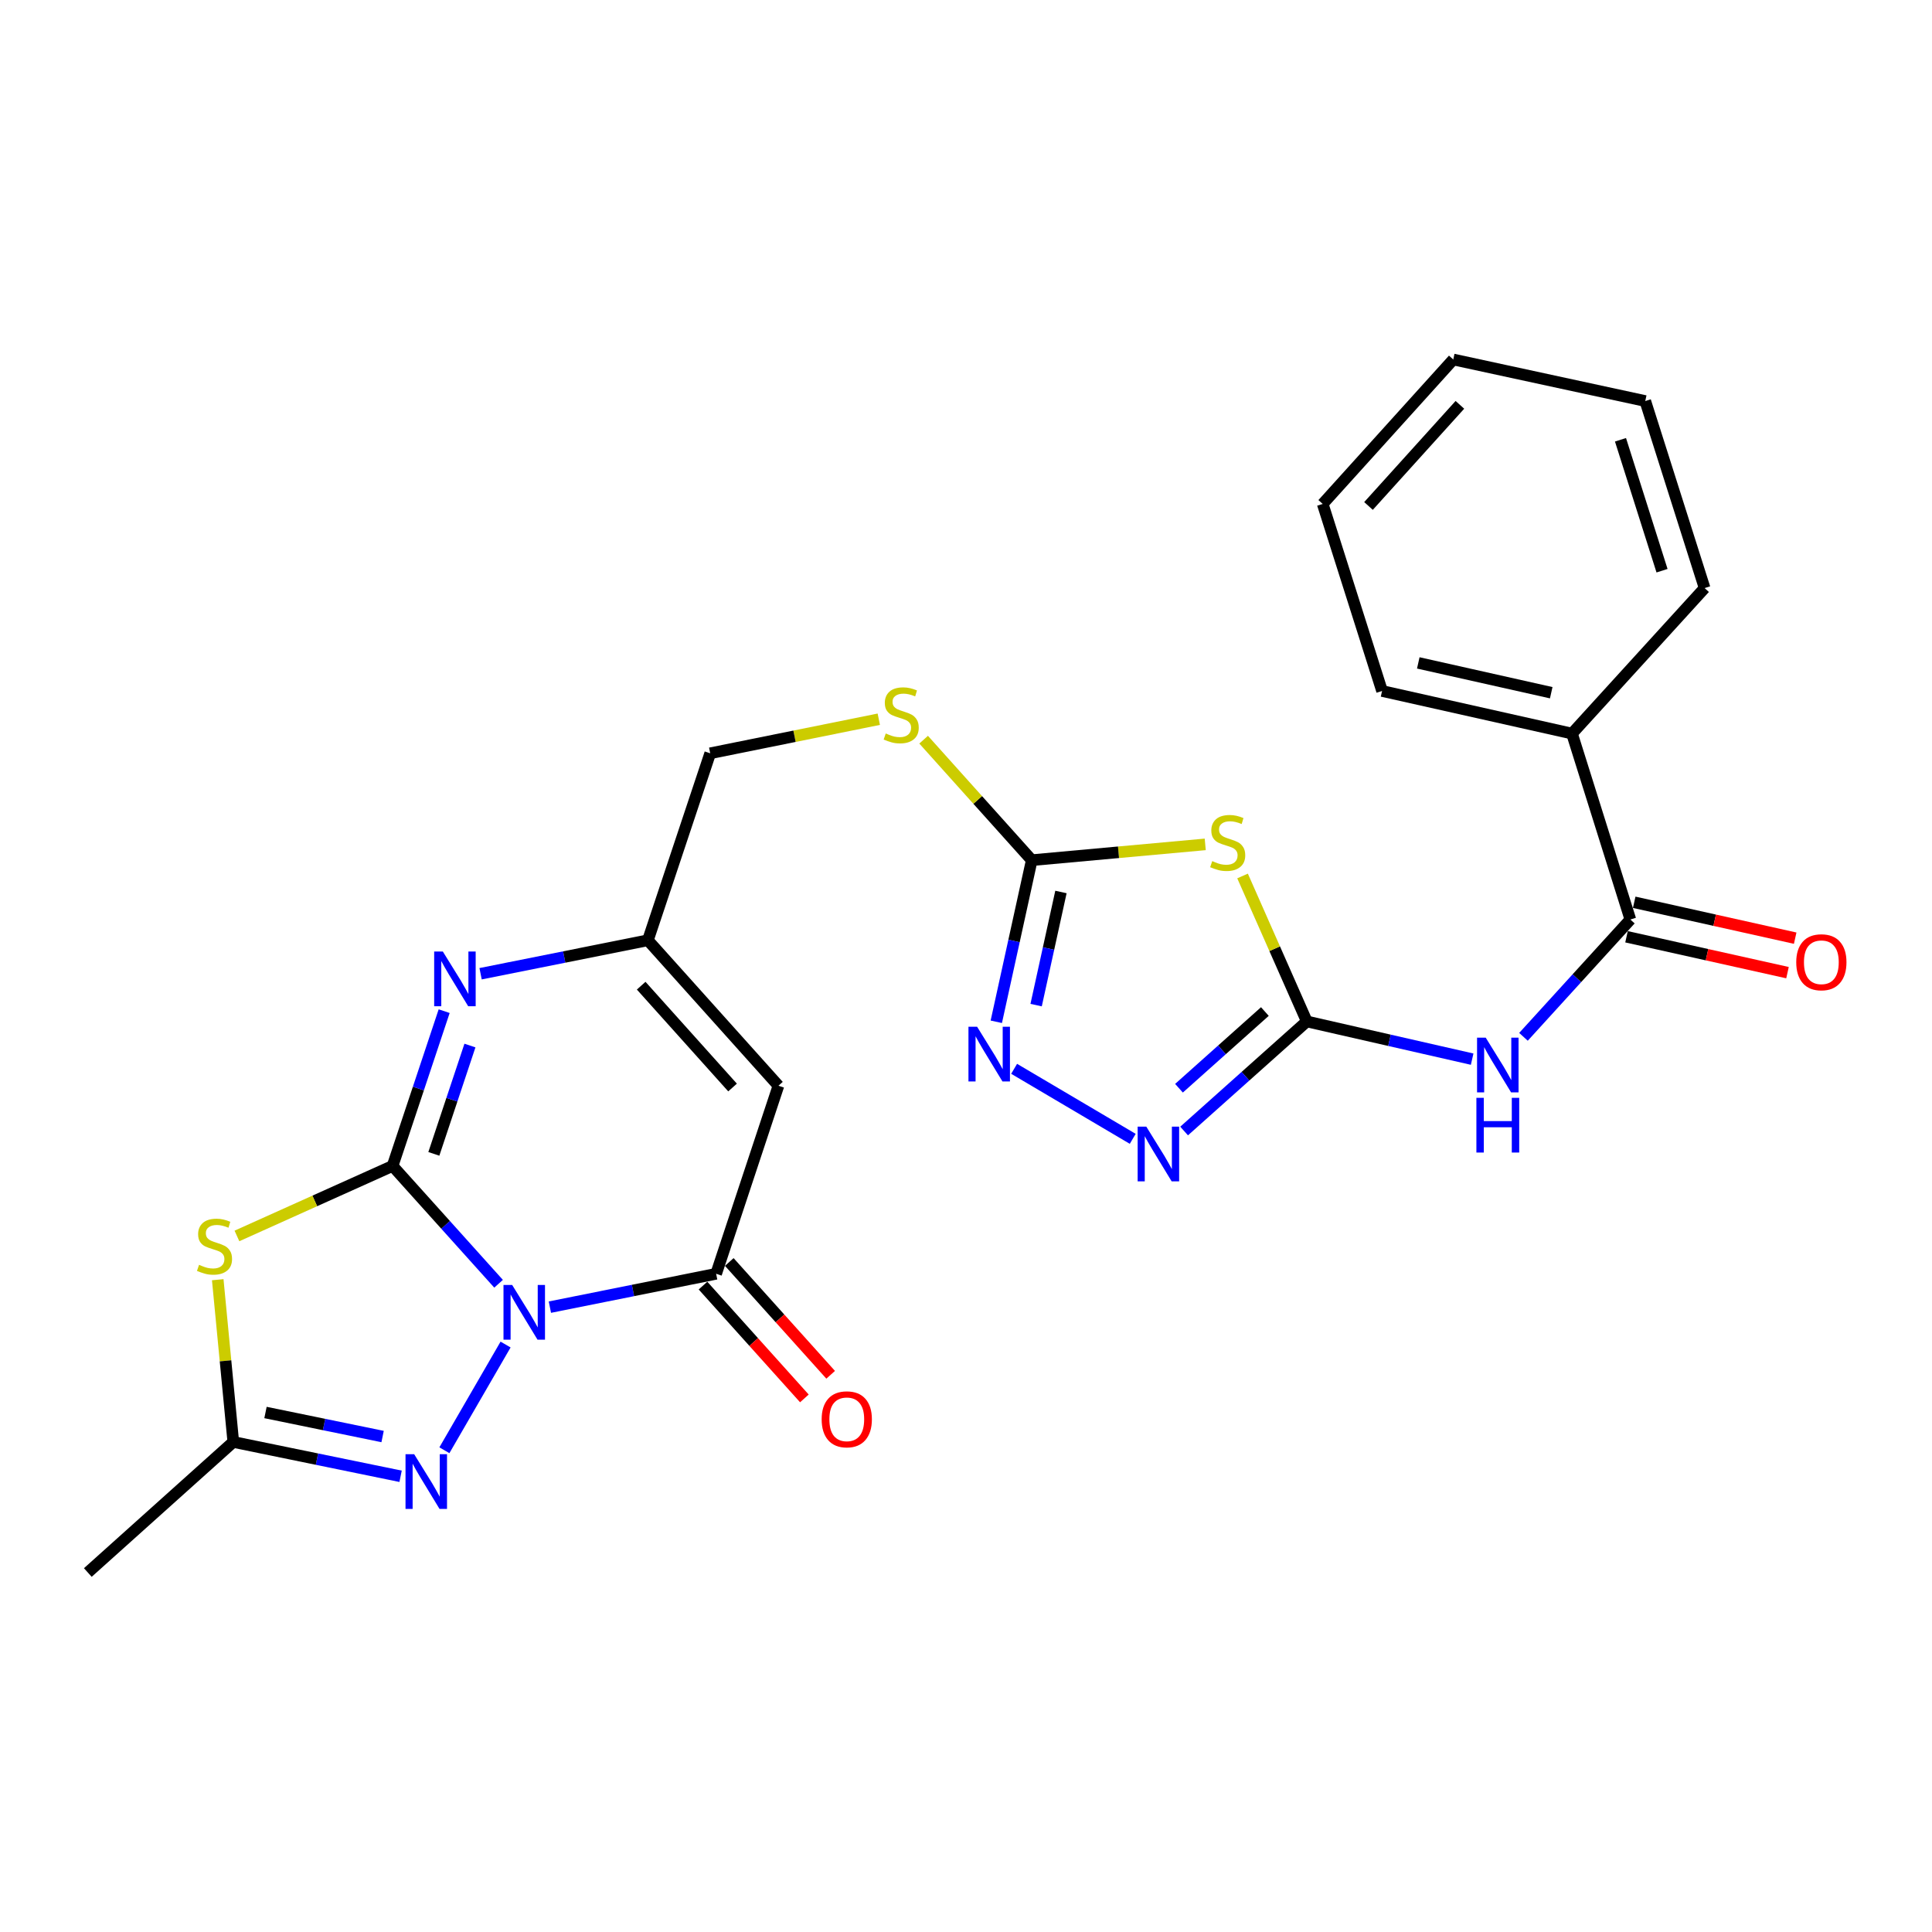 <?xml version='1.0' encoding='iso-8859-1'?>
<svg version='1.1' baseProfile='full'
              xmlns='http://www.w3.org/2000/svg'
                      xmlns:rdkit='http://www.rdkit.org/xml'
                      xmlns:xlink='http://www.w3.org/1999/xlink'
                  xml:space='preserve'
width='1000px' height='1000px' viewBox='0 0 1000 1000'>
<!-- END OF HEADER -->
<rect style='opacity:1.0;fill:#FFFFFF;stroke:none' width='1000' height='1000' x='0' y='0'> </rect>
<path class='bond-0' d='M 258.06,664.47 L 230.631,633.974' style='fill:none;fill-rule:evenodd;stroke:#0000FF;stroke-width:6px;stroke-linecap:butt;stroke-linejoin:miter;stroke-opacity:1' />
<path class='bond-0' d='M 230.631,633.974 L 203.202,603.479' style='fill:none;fill-rule:evenodd;stroke:#000000;stroke-width:6px;stroke-linecap:butt;stroke-linejoin:miter;stroke-opacity:1' />
<path class='bond-2' d='M 284.62,676.58 L 327.646,667.946' style='fill:none;fill-rule:evenodd;stroke:#0000FF;stroke-width:6px;stroke-linecap:butt;stroke-linejoin:miter;stroke-opacity:1' />
<path class='bond-2' d='M 327.646,667.946 L 370.671,659.312' style='fill:none;fill-rule:evenodd;stroke:#000000;stroke-width:6px;stroke-linecap:butt;stroke-linejoin:miter;stroke-opacity:1' />
<path class='bond-3' d='M 261.686,695.934 L 230.017,750.645' style='fill:none;fill-rule:evenodd;stroke:#0000FF;stroke-width:6px;stroke-linecap:butt;stroke-linejoin:miter;stroke-opacity:1' />
<path class='bond-1' d='M 203.202,603.479 L 162.919,621.602' style='fill:none;fill-rule:evenodd;stroke:#000000;stroke-width:6px;stroke-linecap:butt;stroke-linejoin:miter;stroke-opacity:1' />
<path class='bond-1' d='M 162.919,621.602 L 122.637,639.725' style='fill:none;fill-rule:evenodd;stroke:#CCCC00;stroke-width:6px;stroke-linecap:butt;stroke-linejoin:miter;stroke-opacity:1' />
<path class='bond-5' d='M 203.202,603.479 L 216.55,563.427' style='fill:none;fill-rule:evenodd;stroke:#000000;stroke-width:6px;stroke-linecap:butt;stroke-linejoin:miter;stroke-opacity:1' />
<path class='bond-5' d='M 216.55,563.427 L 229.897,523.375' style='fill:none;fill-rule:evenodd;stroke:#0000FF;stroke-width:6px;stroke-linecap:butt;stroke-linejoin:miter;stroke-opacity:1' />
<path class='bond-5' d='M 224.554,597.245 L 233.898,569.208' style='fill:none;fill-rule:evenodd;stroke:#000000;stroke-width:6px;stroke-linecap:butt;stroke-linejoin:miter;stroke-opacity:1' />
<path class='bond-5' d='M 233.898,569.208 L 243.241,541.172' style='fill:none;fill-rule:evenodd;stroke:#0000FF;stroke-width:6px;stroke-linecap:butt;stroke-linejoin:miter;stroke-opacity:1' />
<path class='bond-26' d='M 112.701,662.374 L 116.727,704.364' style='fill:none;fill-rule:evenodd;stroke:#CCCC00;stroke-width:6px;stroke-linecap:butt;stroke-linejoin:miter;stroke-opacity:1' />
<path class='bond-26' d='M 116.727,704.364 L 120.752,746.353' style='fill:none;fill-rule:evenodd;stroke:#000000;stroke-width:6px;stroke-linecap:butt;stroke-linejoin:miter;stroke-opacity:1' />
<path class='bond-7' d='M 370.671,659.312 L 402.916,561.979' style='fill:none;fill-rule:evenodd;stroke:#000000;stroke-width:6px;stroke-linecap:butt;stroke-linejoin:miter;stroke-opacity:1' />
<path class='bond-16' d='M 363.871,665.423 L 390.109,694.617' style='fill:none;fill-rule:evenodd;stroke:#000000;stroke-width:6px;stroke-linecap:butt;stroke-linejoin:miter;stroke-opacity:1' />
<path class='bond-16' d='M 390.109,694.617 L 416.346,723.811' style='fill:none;fill-rule:evenodd;stroke:#FF0000;stroke-width:6px;stroke-linecap:butt;stroke-linejoin:miter;stroke-opacity:1' />
<path class='bond-16' d='M 377.472,653.2 L 403.709,682.394' style='fill:none;fill-rule:evenodd;stroke:#000000;stroke-width:6px;stroke-linecap:butt;stroke-linejoin:miter;stroke-opacity:1' />
<path class='bond-16' d='M 403.709,682.394 L 429.947,711.588' style='fill:none;fill-rule:evenodd;stroke:#FF0000;stroke-width:6px;stroke-linecap:butt;stroke-linejoin:miter;stroke-opacity:1' />
<path class='bond-12' d='M 207.346,764.126 L 164.049,755.24' style='fill:none;fill-rule:evenodd;stroke:#0000FF;stroke-width:6px;stroke-linecap:butt;stroke-linejoin:miter;stroke-opacity:1' />
<path class='bond-12' d='M 164.049,755.24 L 120.752,746.353' style='fill:none;fill-rule:evenodd;stroke:#000000;stroke-width:6px;stroke-linecap:butt;stroke-linejoin:miter;stroke-opacity:1' />
<path class='bond-12' d='M 198.033,743.548 L 167.725,737.327' style='fill:none;fill-rule:evenodd;stroke:#0000FF;stroke-width:6px;stroke-linecap:butt;stroke-linejoin:miter;stroke-opacity:1' />
<path class='bond-12' d='M 167.725,737.327 L 137.418,731.107' style='fill:none;fill-rule:evenodd;stroke:#000000;stroke-width:6px;stroke-linecap:butt;stroke-linejoin:miter;stroke-opacity:1' />
<path class='bond-4' d='M 676.404,528.699 L 659.774,491.051' style='fill:none;fill-rule:evenodd;stroke:#000000;stroke-width:6px;stroke-linecap:butt;stroke-linejoin:miter;stroke-opacity:1' />
<path class='bond-4' d='M 659.774,491.051 L 643.145,453.403' style='fill:none;fill-rule:evenodd;stroke:#CCCC00;stroke-width:6px;stroke-linecap:butt;stroke-linejoin:miter;stroke-opacity:1' />
<path class='bond-8' d='M 676.404,528.699 L 719.194,538.457' style='fill:none;fill-rule:evenodd;stroke:#000000;stroke-width:6px;stroke-linecap:butt;stroke-linejoin:miter;stroke-opacity:1' />
<path class='bond-8' d='M 719.194,538.457 L 761.985,548.214' style='fill:none;fill-rule:evenodd;stroke:#0000FF;stroke-width:6px;stroke-linecap:butt;stroke-linejoin:miter;stroke-opacity:1' />
<path class='bond-28' d='M 676.404,528.699 L 644.65,557.055' style='fill:none;fill-rule:evenodd;stroke:#000000;stroke-width:6px;stroke-linecap:butt;stroke-linejoin:miter;stroke-opacity:1' />
<path class='bond-28' d='M 644.65,557.055 L 612.897,585.412' style='fill:none;fill-rule:evenodd;stroke:#0000FF;stroke-width:6px;stroke-linecap:butt;stroke-linejoin:miter;stroke-opacity:1' />
<path class='bond-28' d='M 654.698,523.567 L 632.47,543.416' style='fill:none;fill-rule:evenodd;stroke:#000000;stroke-width:6px;stroke-linecap:butt;stroke-linejoin:miter;stroke-opacity:1' />
<path class='bond-28' d='M 632.47,543.416 L 610.243,563.265' style='fill:none;fill-rule:evenodd;stroke:#0000FF;stroke-width:6px;stroke-linecap:butt;stroke-linejoin:miter;stroke-opacity:1' />
<path class='bond-27' d='M 248.753,504.006 L 292.051,495.344' style='fill:none;fill-rule:evenodd;stroke:#0000FF;stroke-width:6px;stroke-linecap:butt;stroke-linejoin:miter;stroke-opacity:1' />
<path class='bond-27' d='M 292.051,495.344 L 335.349,486.682' style='fill:none;fill-rule:evenodd;stroke:#000000;stroke-width:6px;stroke-linecap:butt;stroke-linejoin:miter;stroke-opacity:1' />
<path class='bond-6' d='M 623.827,437.047 L 578.932,441.135' style='fill:none;fill-rule:evenodd;stroke:#CCCC00;stroke-width:6px;stroke-linecap:butt;stroke-linejoin:miter;stroke-opacity:1' />
<path class='bond-6' d='M 578.932,441.135 L 534.037,445.223' style='fill:none;fill-rule:evenodd;stroke:#000000;stroke-width:6px;stroke-linecap:butt;stroke-linejoin:miter;stroke-opacity:1' />
<path class='bond-13' d='M 402.916,561.979 L 335.349,486.682' style='fill:none;fill-rule:evenodd;stroke:#000000;stroke-width:6px;stroke-linecap:butt;stroke-linejoin:miter;stroke-opacity:1' />
<path class='bond-13' d='M 379.171,562.897 L 331.874,510.189' style='fill:none;fill-rule:evenodd;stroke:#000000;stroke-width:6px;stroke-linecap:butt;stroke-linejoin:miter;stroke-opacity:1' />
<path class='bond-14' d='M 788.547,536.66 L 816.21,506.302' style='fill:none;fill-rule:evenodd;stroke:#0000FF;stroke-width:6px;stroke-linecap:butt;stroke-linejoin:miter;stroke-opacity:1' />
<path class='bond-14' d='M 816.21,506.302 L 843.873,475.944' style='fill:none;fill-rule:evenodd;stroke:#000000;stroke-width:6px;stroke-linecap:butt;stroke-linejoin:miter;stroke-opacity:1' />
<path class='bond-9' d='M 534.037,445.223 L 506.053,414.042' style='fill:none;fill-rule:evenodd;stroke:#000000;stroke-width:6px;stroke-linecap:butt;stroke-linejoin:miter;stroke-opacity:1' />
<path class='bond-9' d='M 506.053,414.042 L 478.069,382.861' style='fill:none;fill-rule:evenodd;stroke:#CCCC00;stroke-width:6px;stroke-linecap:butt;stroke-linejoin:miter;stroke-opacity:1' />
<path class='bond-11' d='M 534.037,445.223 L 524.86,487.049' style='fill:none;fill-rule:evenodd;stroke:#000000;stroke-width:6px;stroke-linecap:butt;stroke-linejoin:miter;stroke-opacity:1' />
<path class='bond-11' d='M 524.86,487.049 L 515.683,528.874' style='fill:none;fill-rule:evenodd;stroke:#0000FF;stroke-width:6px;stroke-linecap:butt;stroke-linejoin:miter;stroke-opacity:1' />
<path class='bond-11' d='M 549.145,461.69 L 542.721,490.968' style='fill:none;fill-rule:evenodd;stroke:#000000;stroke-width:6px;stroke-linecap:butt;stroke-linejoin:miter;stroke-opacity:1' />
<path class='bond-11' d='M 542.721,490.968 L 536.297,520.245' style='fill:none;fill-rule:evenodd;stroke:#0000FF;stroke-width:6px;stroke-linecap:butt;stroke-linejoin:miter;stroke-opacity:1' />
<path class='bond-10' d='M 586.3,589.46 L 524.909,553.217' style='fill:none;fill-rule:evenodd;stroke:#0000FF;stroke-width:6px;stroke-linecap:butt;stroke-linejoin:miter;stroke-opacity:1' />
<path class='bond-20' d='M 120.752,746.353 L 45.455,813.93' style='fill:none;fill-rule:evenodd;stroke:#000000;stroke-width:6px;stroke-linecap:butt;stroke-linejoin:miter;stroke-opacity:1' />
<path class='bond-19' d='M 335.349,486.682 L 367.603,389.898' style='fill:none;fill-rule:evenodd;stroke:#000000;stroke-width:6px;stroke-linecap:butt;stroke-linejoin:miter;stroke-opacity:1' />
<path class='bond-17' d='M 841.884,484.868 L 883.546,494.154' style='fill:none;fill-rule:evenodd;stroke:#000000;stroke-width:6px;stroke-linecap:butt;stroke-linejoin:miter;stroke-opacity:1' />
<path class='bond-17' d='M 883.546,494.154 L 925.208,503.44' style='fill:none;fill-rule:evenodd;stroke:#FF0000;stroke-width:6px;stroke-linecap:butt;stroke-linejoin:miter;stroke-opacity:1' />
<path class='bond-17' d='M 845.862,467.02 L 887.524,476.306' style='fill:none;fill-rule:evenodd;stroke:#000000;stroke-width:6px;stroke-linecap:butt;stroke-linejoin:miter;stroke-opacity:1' />
<path class='bond-17' d='M 887.524,476.306 L 929.186,485.592' style='fill:none;fill-rule:evenodd;stroke:#FF0000;stroke-width:6px;stroke-linecap:butt;stroke-linejoin:miter;stroke-opacity:1' />
<path class='bond-18' d='M 843.873,475.944 L 813.66,379.698' style='fill:none;fill-rule:evenodd;stroke:#000000;stroke-width:6px;stroke-linecap:butt;stroke-linejoin:miter;stroke-opacity:1' />
<path class='bond-15' d='M 454.858,372.269 L 411.231,381.084' style='fill:none;fill-rule:evenodd;stroke:#CCCC00;stroke-width:6px;stroke-linecap:butt;stroke-linejoin:miter;stroke-opacity:1' />
<path class='bond-15' d='M 411.231,381.084 L 367.603,389.898' style='fill:none;fill-rule:evenodd;stroke:#000000;stroke-width:6px;stroke-linecap:butt;stroke-linejoin:miter;stroke-opacity:1' />
<path class='bond-21' d='M 813.66,379.698 L 715.353,357.653' style='fill:none;fill-rule:evenodd;stroke:#000000;stroke-width:6px;stroke-linecap:butt;stroke-linejoin:miter;stroke-opacity:1' />
<path class='bond-21' d='M 802.915,358.549 L 734.1,343.117' style='fill:none;fill-rule:evenodd;stroke:#000000;stroke-width:6px;stroke-linecap:butt;stroke-linejoin:miter;stroke-opacity:1' />
<path class='bond-22' d='M 813.66,379.698 L 882.304,304.39' style='fill:none;fill-rule:evenodd;stroke:#000000;stroke-width:6px;stroke-linecap:butt;stroke-linejoin:miter;stroke-opacity:1' />
<path class='bond-24' d='M 715.353,357.653 L 684.632,260.839' style='fill:none;fill-rule:evenodd;stroke:#000000;stroke-width:6px;stroke-linecap:butt;stroke-linejoin:miter;stroke-opacity:1' />
<path class='bond-23' d='M 882.304,304.39 L 851.584,207.576' style='fill:none;fill-rule:evenodd;stroke:#000000;stroke-width:6px;stroke-linecap:butt;stroke-linejoin:miter;stroke-opacity:1' />
<path class='bond-23' d='M 860.266,295.399 L 838.762,227.629' style='fill:none;fill-rule:evenodd;stroke:#000000;stroke-width:6px;stroke-linecap:butt;stroke-linejoin:miter;stroke-opacity:1' />
<path class='bond-25' d='M 851.584,207.576 L 752.209,186.07' style='fill:none;fill-rule:evenodd;stroke:#000000;stroke-width:6px;stroke-linecap:butt;stroke-linejoin:miter;stroke-opacity:1' />
<path class='bond-29' d='M 684.632,260.839 L 752.209,186.07' style='fill:none;fill-rule:evenodd;stroke:#000000;stroke-width:6px;stroke-linecap:butt;stroke-linejoin:miter;stroke-opacity:1' />
<path class='bond-29' d='M 708.335,261.885 L 755.639,209.546' style='fill:none;fill-rule:evenodd;stroke:#000000;stroke-width:6px;stroke-linecap:butt;stroke-linejoin:miter;stroke-opacity:1' />
<path  class='atom-0' d='M 265.088 665.084
L 274.368 680.084
Q 275.288 681.564, 276.768 684.244
Q 278.248 686.924, 278.328 687.084
L 278.328 665.084
L 282.088 665.084
L 282.088 693.404
L 278.208 693.404
L 268.248 677.004
Q 267.088 675.084, 265.848 672.884
Q 264.648 670.684, 264.288 670.004
L 264.288 693.404
L 260.608 693.404
L 260.608 665.084
L 265.088 665.084
' fill='#0000FF'/>
<path  class='atom-2' d='M 103.03 654.667
Q 103.35 654.787, 104.67 655.347
Q 105.99 655.907, 107.43 656.267
Q 108.91 656.587, 110.35 656.587
Q 113.03 656.587, 114.59 655.307
Q 116.15 653.987, 116.15 651.707
Q 116.15 650.147, 115.35 649.187
Q 114.59 648.227, 113.39 647.707
Q 112.19 647.187, 110.19 646.587
Q 107.67 645.827, 106.15 645.107
Q 104.67 644.387, 103.59 642.867
Q 102.55 641.347, 102.55 638.787
Q 102.55 635.227, 104.95 633.027
Q 107.39 630.827, 112.19 630.827
Q 115.47 630.827, 119.19 632.387
L 118.27 635.467
Q 114.87 634.067, 112.31 634.067
Q 109.55 634.067, 108.03 635.227
Q 106.51 636.347, 106.55 638.307
Q 106.55 639.827, 107.31 640.747
Q 108.11 641.667, 109.23 642.187
Q 110.39 642.707, 112.31 643.307
Q 114.87 644.107, 116.39 644.907
Q 117.91 645.707, 118.99 647.347
Q 120.11 648.947, 120.11 651.707
Q 120.11 655.627, 117.47 657.747
Q 114.87 659.827, 110.51 659.827
Q 107.99 659.827, 106.07 659.267
Q 104.19 658.747, 101.95 657.827
L 103.03 654.667
' fill='#CCCC00'/>
<path  class='atom-4' d='M 214.375 752.694
L 223.655 767.694
Q 224.575 769.174, 226.055 771.854
Q 227.535 774.534, 227.615 774.694
L 227.615 752.694
L 231.375 752.694
L 231.375 781.014
L 227.495 781.014
L 217.535 764.614
Q 216.375 762.694, 215.135 760.494
Q 213.935 758.294, 213.575 757.614
L 213.575 781.014
L 209.895 781.014
L 209.895 752.694
L 214.375 752.694
' fill='#0000FF'/>
<path  class='atom-6' d='M 229.207 492.504
L 238.487 507.504
Q 239.407 508.984, 240.887 511.664
Q 242.367 514.344, 242.447 514.504
L 242.447 492.504
L 246.207 492.504
L 246.207 520.824
L 242.327 520.824
L 232.367 504.424
Q 231.207 502.504, 229.967 500.304
Q 228.767 498.104, 228.407 497.424
L 228.407 520.824
L 224.727 520.824
L 224.727 492.504
L 229.207 492.504
' fill='#0000FF'/>
<path  class='atom-7' d='M 627.453 445.709
Q 627.773 445.829, 629.093 446.389
Q 630.413 446.949, 631.853 447.309
Q 633.333 447.629, 634.773 447.629
Q 637.453 447.629, 639.013 446.349
Q 640.573 445.029, 640.573 442.749
Q 640.573 441.189, 639.773 440.229
Q 639.013 439.269, 637.813 438.749
Q 636.613 438.229, 634.613 437.629
Q 632.093 436.869, 630.573 436.149
Q 629.093 435.429, 628.013 433.909
Q 626.973 432.389, 626.973 429.829
Q 626.973 426.269, 629.373 424.069
Q 631.813 421.869, 636.613 421.869
Q 639.893 421.869, 643.613 423.429
L 642.693 426.509
Q 639.293 425.109, 636.733 425.109
Q 633.973 425.109, 632.453 426.269
Q 630.933 427.389, 630.973 429.349
Q 630.973 430.869, 631.733 431.789
Q 632.533 432.709, 633.653 433.229
Q 634.813 433.749, 636.733 434.349
Q 639.293 435.149, 640.813 435.949
Q 642.333 436.749, 643.413 438.389
Q 644.533 439.989, 644.533 442.749
Q 644.533 446.669, 641.893 448.789
Q 639.293 450.869, 634.933 450.869
Q 632.413 450.869, 630.493 450.309
Q 628.613 449.789, 626.373 448.869
L 627.453 445.709
' fill='#CCCC00'/>
<path  class='atom-9' d='M 769 537.081
L 778.28 552.081
Q 779.2 553.561, 780.68 556.241
Q 782.16 558.921, 782.24 559.081
L 782.24 537.081
L 786 537.081
L 786 565.401
L 782.12 565.401
L 772.16 549.001
Q 771 547.081, 769.76 544.881
Q 768.56 542.681, 768.2 542.001
L 768.2 565.401
L 764.52 565.401
L 764.52 537.081
L 769 537.081
' fill='#0000FF'/>
<path  class='atom-9' d='M 764.18 568.233
L 768.02 568.233
L 768.02 580.273
L 782.5 580.273
L 782.5 568.233
L 786.34 568.233
L 786.34 596.553
L 782.5 596.553
L 782.5 583.473
L 768.02 583.473
L 768.02 596.553
L 764.18 596.553
L 764.18 568.233
' fill='#0000FF'/>
<path  class='atom-11' d='M 593.322 583.142
L 602.602 598.142
Q 603.522 599.622, 605.002 602.302
Q 606.482 604.982, 606.562 605.142
L 606.562 583.142
L 610.322 583.142
L 610.322 611.462
L 606.442 611.462
L 596.482 595.062
Q 595.322 593.142, 594.082 590.942
Q 592.882 588.742, 592.522 588.062
L 592.522 611.462
L 588.842 611.462
L 588.842 583.142
L 593.322 583.142
' fill='#0000FF'/>
<path  class='atom-12' d='M 505.752 531.443
L 515.032 546.443
Q 515.952 547.923, 517.432 550.603
Q 518.912 553.283, 518.992 553.443
L 518.992 531.443
L 522.752 531.443
L 522.752 559.763
L 518.872 559.763
L 508.912 543.363
Q 507.752 541.443, 506.512 539.243
Q 505.312 537.043, 504.952 536.363
L 504.952 559.763
L 501.272 559.763
L 501.272 531.443
L 505.752 531.443
' fill='#0000FF'/>
<path  class='atom-16' d='M 458.46 379.645
Q 458.78 379.765, 460.1 380.325
Q 461.42 380.885, 462.86 381.245
Q 464.34 381.565, 465.78 381.565
Q 468.46 381.565, 470.02 380.285
Q 471.58 378.965, 471.58 376.685
Q 471.58 375.125, 470.78 374.165
Q 470.02 373.205, 468.82 372.685
Q 467.62 372.165, 465.62 371.565
Q 463.1 370.805, 461.58 370.085
Q 460.1 369.365, 459.02 367.845
Q 457.98 366.325, 457.98 363.765
Q 457.98 360.205, 460.38 358.005
Q 462.82 355.805, 467.62 355.805
Q 470.9 355.805, 474.62 357.365
L 473.7 360.445
Q 470.3 359.045, 467.74 359.045
Q 464.98 359.045, 463.46 360.205
Q 461.94 361.325, 461.98 363.285
Q 461.98 364.805, 462.74 365.725
Q 463.54 366.645, 464.66 367.165
Q 465.82 367.685, 467.74 368.285
Q 470.3 369.085, 471.82 369.885
Q 473.34 370.685, 474.42 372.325
Q 475.54 373.925, 475.54 376.685
Q 475.54 380.605, 472.9 382.725
Q 470.3 384.805, 465.94 384.805
Q 463.42 384.805, 461.5 384.245
Q 459.62 383.725, 457.38 382.805
L 458.46 379.645
' fill='#CCCC00'/>
<path  class='atom-17' d='M 425.289 734.629
Q 425.289 727.829, 428.649 724.029
Q 432.009 720.229, 438.289 720.229
Q 444.569 720.229, 447.929 724.029
Q 451.289 727.829, 451.289 734.629
Q 451.289 741.509, 447.889 745.429
Q 444.489 749.309, 438.289 749.309
Q 432.049 749.309, 428.649 745.429
Q 425.289 741.549, 425.289 734.629
M 438.289 746.109
Q 442.609 746.109, 444.929 743.229
Q 447.289 740.309, 447.289 734.629
Q 447.289 729.069, 444.929 726.269
Q 442.609 723.429, 438.289 723.429
Q 433.969 723.429, 431.609 726.229
Q 429.289 729.029, 429.289 734.629
Q 429.289 740.349, 431.609 743.229
Q 433.969 746.109, 438.289 746.109
' fill='#FF0000'/>
<path  class='atom-18' d='M 929.729 498.058
Q 929.729 491.258, 933.089 487.458
Q 936.449 483.658, 942.729 483.658
Q 949.009 483.658, 952.369 487.458
Q 955.729 491.258, 955.729 498.058
Q 955.729 504.938, 952.329 508.858
Q 948.929 512.738, 942.729 512.738
Q 936.489 512.738, 933.089 508.858
Q 929.729 504.978, 929.729 498.058
M 942.729 509.538
Q 947.049 509.538, 949.369 506.658
Q 951.729 503.738, 951.729 498.058
Q 951.729 492.498, 949.369 489.698
Q 947.049 486.858, 942.729 486.858
Q 938.409 486.858, 936.049 489.658
Q 933.729 492.458, 933.729 498.058
Q 933.729 503.778, 936.049 506.658
Q 938.409 509.538, 942.729 509.538
' fill='#FF0000'/>
</svg>
